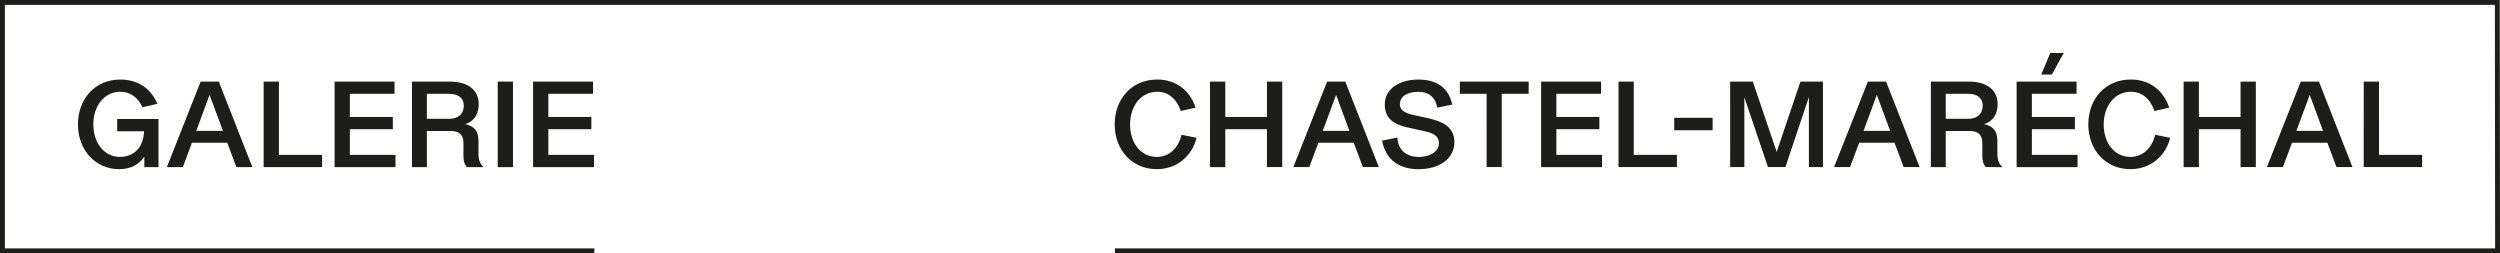 <svg xmlns="http://www.w3.org/2000/svg" viewBox="0 0 4115.37 416.91"><defs><style>.cls-1{fill:#1d1d1b;}.cls-2{fill:none;stroke:#1d1d1b;stroke-width:8px;}</style></defs><g id="Calque_2" data-name="Calque 2"><g id="Layer_1" data-name="Layer 1"><path class="cls-1" d="M237.58,257.93c-8.57,12.76-22.33,20.53-41.67,20.53-38.28,0-67.59-30.7-67.59-73.76,0-41.47,27.72-73.77,69.78-73.77,26.92,0,49.25,12.76,61,39.87l-24.52,5.79c-7.78-16.75-20.54-25.52-36.49-25.52-27.11,0-44.46,24.12-44.46,53.63,0,30.5,17.75,53.63,44.06,53.63,16.75,0,37.88-9.57,39.48-42.27H192.92V195.93h68v79.15H237.58Z"/><path class="cls-1" d="M330.28,134.32h29.91l55.23,140.76H389.1l-15-40.08H315.93L301,275.08H274.66ZM367,215.46,345,156.25l-21.93,59.21Z"/><path class="cls-1" d="M434,134.32h25.13V254.94h71v20.14H434Z"/><path class="cls-1" d="M550.79,134.32h98.68v20.14H575.91v38.08h70.77v20.13H575.91v42.27h75.16v20.14H550.79Z"/><path class="cls-1" d="M678.18,134.32h62.6c27.72,0,47.25,12.56,47.25,36.88,0,23.53-15.15,31.5-22.52,33.1,12.76,2.59,22.13,9.57,22.13,26.91V253c0,7.37,1,14.75,8.17,22.13H768.7c-5.39-5.79-5.79-13.36-5.79-18.94V235.6c0-13.76-7-19.94-20.53-19.94H702.7v59.42H678.18Zm61.41,61.21c18.34,0,23.92-11.57,23.92-21.74,0-12.16-8.57-19.33-24.52-19.33H702.7v41.07Z"/><path class="cls-1" d="M819.33,134.32h25.12V275.08H819.33Z"/><path class="cls-1" d="M877.55,134.32h98.69v20.14H902.67v38.08h70.78v20.13H902.67v42.27h75.16v20.14H877.55Z"/><path class="cls-1" d="M1969.73,226.82c-8,31.9-34.09,51.64-65.4,51.64-40.88,0-69.39-31.5-69.39-73.78,0-41.47,27.72-73.78,70-73.78,28.91,0,52.84,15.76,63.21,46.26l-24.33,5.59c-7.18-20.54-20.74-31.71-38.88-31.71-27.12,0-44.67,24.13-44.67,53.64,0,30.51,17.35,53.64,44.07,53.64,20.14,0,35.29-14.36,40.68-36.49Zm22.11-92.53H2017v58.23h68.59V134.29h25.13V275.07h-25.13V212.66H2017v62.41h-25.13Zm192.8,0h29.91l55.24,140.78h-26.32l-15-40.08h-58.22l-15,40.08H2129Zm36.69,81.16-21.93-59.22-21.94,59.22Zm79.12,11c.6,21.53,16,31.9,35.3,31.9,20.14,0,32.9-10.37,32.9-22.33,0-13.36-10.57-17.15-24.73-20.34l-17.34-3.79c-23.53-4.78-47.06-10.77-47.06-40.08,0-25.52,24.32-40.88,55.43-40.88,37.09,0,51.25,20.34,55.63,41.28l-24.72,5c-3-18.14-15-26.12-30.91-26.12-16.95,0-30.51,6.58-30.51,20.74,0,12.16,13.56,15.55,25.33,18.15l21.13,4.58c18.35,4.39,43.27,11.37,43.27,39.48,0,25.53-22.33,44.47-59.22,44.47-30.11,0-54-14.56-59.82-47.06Zm146.74-72h-44.06V134.29h113.26v20.14h-44.27V275.07h-24.93Zm89.71-20.14h98.71v20.14H2562v38.09h70.79v20.14H2562v42.27h75.17v20.14H2536.9Zm127.4,0h25.13V254.93h71v20.14H2664.3ZM2756,193.91h63.21v20.54H2756Zm92.11-59.62h37.29L2924.69,250l39.09-115.66h37.08V275.07h-23.13V159.82l-38.68,115.25h-28.71l-38.89-115v115h-23.33Zm226.69,0h29.91L3160,275.07h-26.32l-15-40.08h-58.22l-15,40.08h-26.32Zm36.69,81.16-21.93-59.22-21.93,59.22Zm67-81.16h62.61c27.72,0,47.26,12.57,47.26,36.89,0,23.53-15.15,31.51-22.53,33.1,12.76,2.6,22.13,9.57,22.13,26.92v21.74c0,7.38,1,14.75,8.18,22.13H3269c-5.38-5.78-5.78-13.36-5.78-18.94V235.59c0-13.76-7-19.94-20.54-19.94H3203v59.42h-24.53Zm61.42,61.22c18.34,0,23.92-11.57,23.92-21.73,0-12.17-8.57-19.35-24.52-19.35H3203v41.08Zm79.74-61.22h98.7v20.14h-73.58v38.09h70.79v20.14h-70.79v42.27h75.18v20.14h-100.3Zm55.43-47.06h22.13l-19.54,35.5h-17.54Zm197.39,139.59c-8,31.9-34.1,51.64-65.4,51.64-40.88,0-69.4-31.5-69.4-73.78,0-41.47,27.72-73.78,70-73.78,28.92,0,52.84,15.76,63.21,46.26l-24.32,5.59c-7.18-20.54-20.74-31.71-38.89-31.71-27.12,0-44.66,24.13-44.66,53.64,0,30.51,17.35,53.64,44.07,53.64,20.13,0,35.29-14.36,40.67-36.49Zm22.11-92.53h25.12v58.23h68.6V134.29h25.12V275.07h-25.12V212.66h-68.6v62.41h-25.12Zm192.8,0h29.91l55.23,140.78h-26.32l-15-40.08H3773l-15,40.08h-26.33Zm36.69,81.16-21.94-59.22-21.93,59.22Zm67-81.16h25.12V254.93h71v20.14H3891Z"/><polyline class="cls-2" points="1835.37 412.91 4111.36 412.85 4110.94 4 4 4 4 412.91 978.39 412.91"/></g></g></svg>